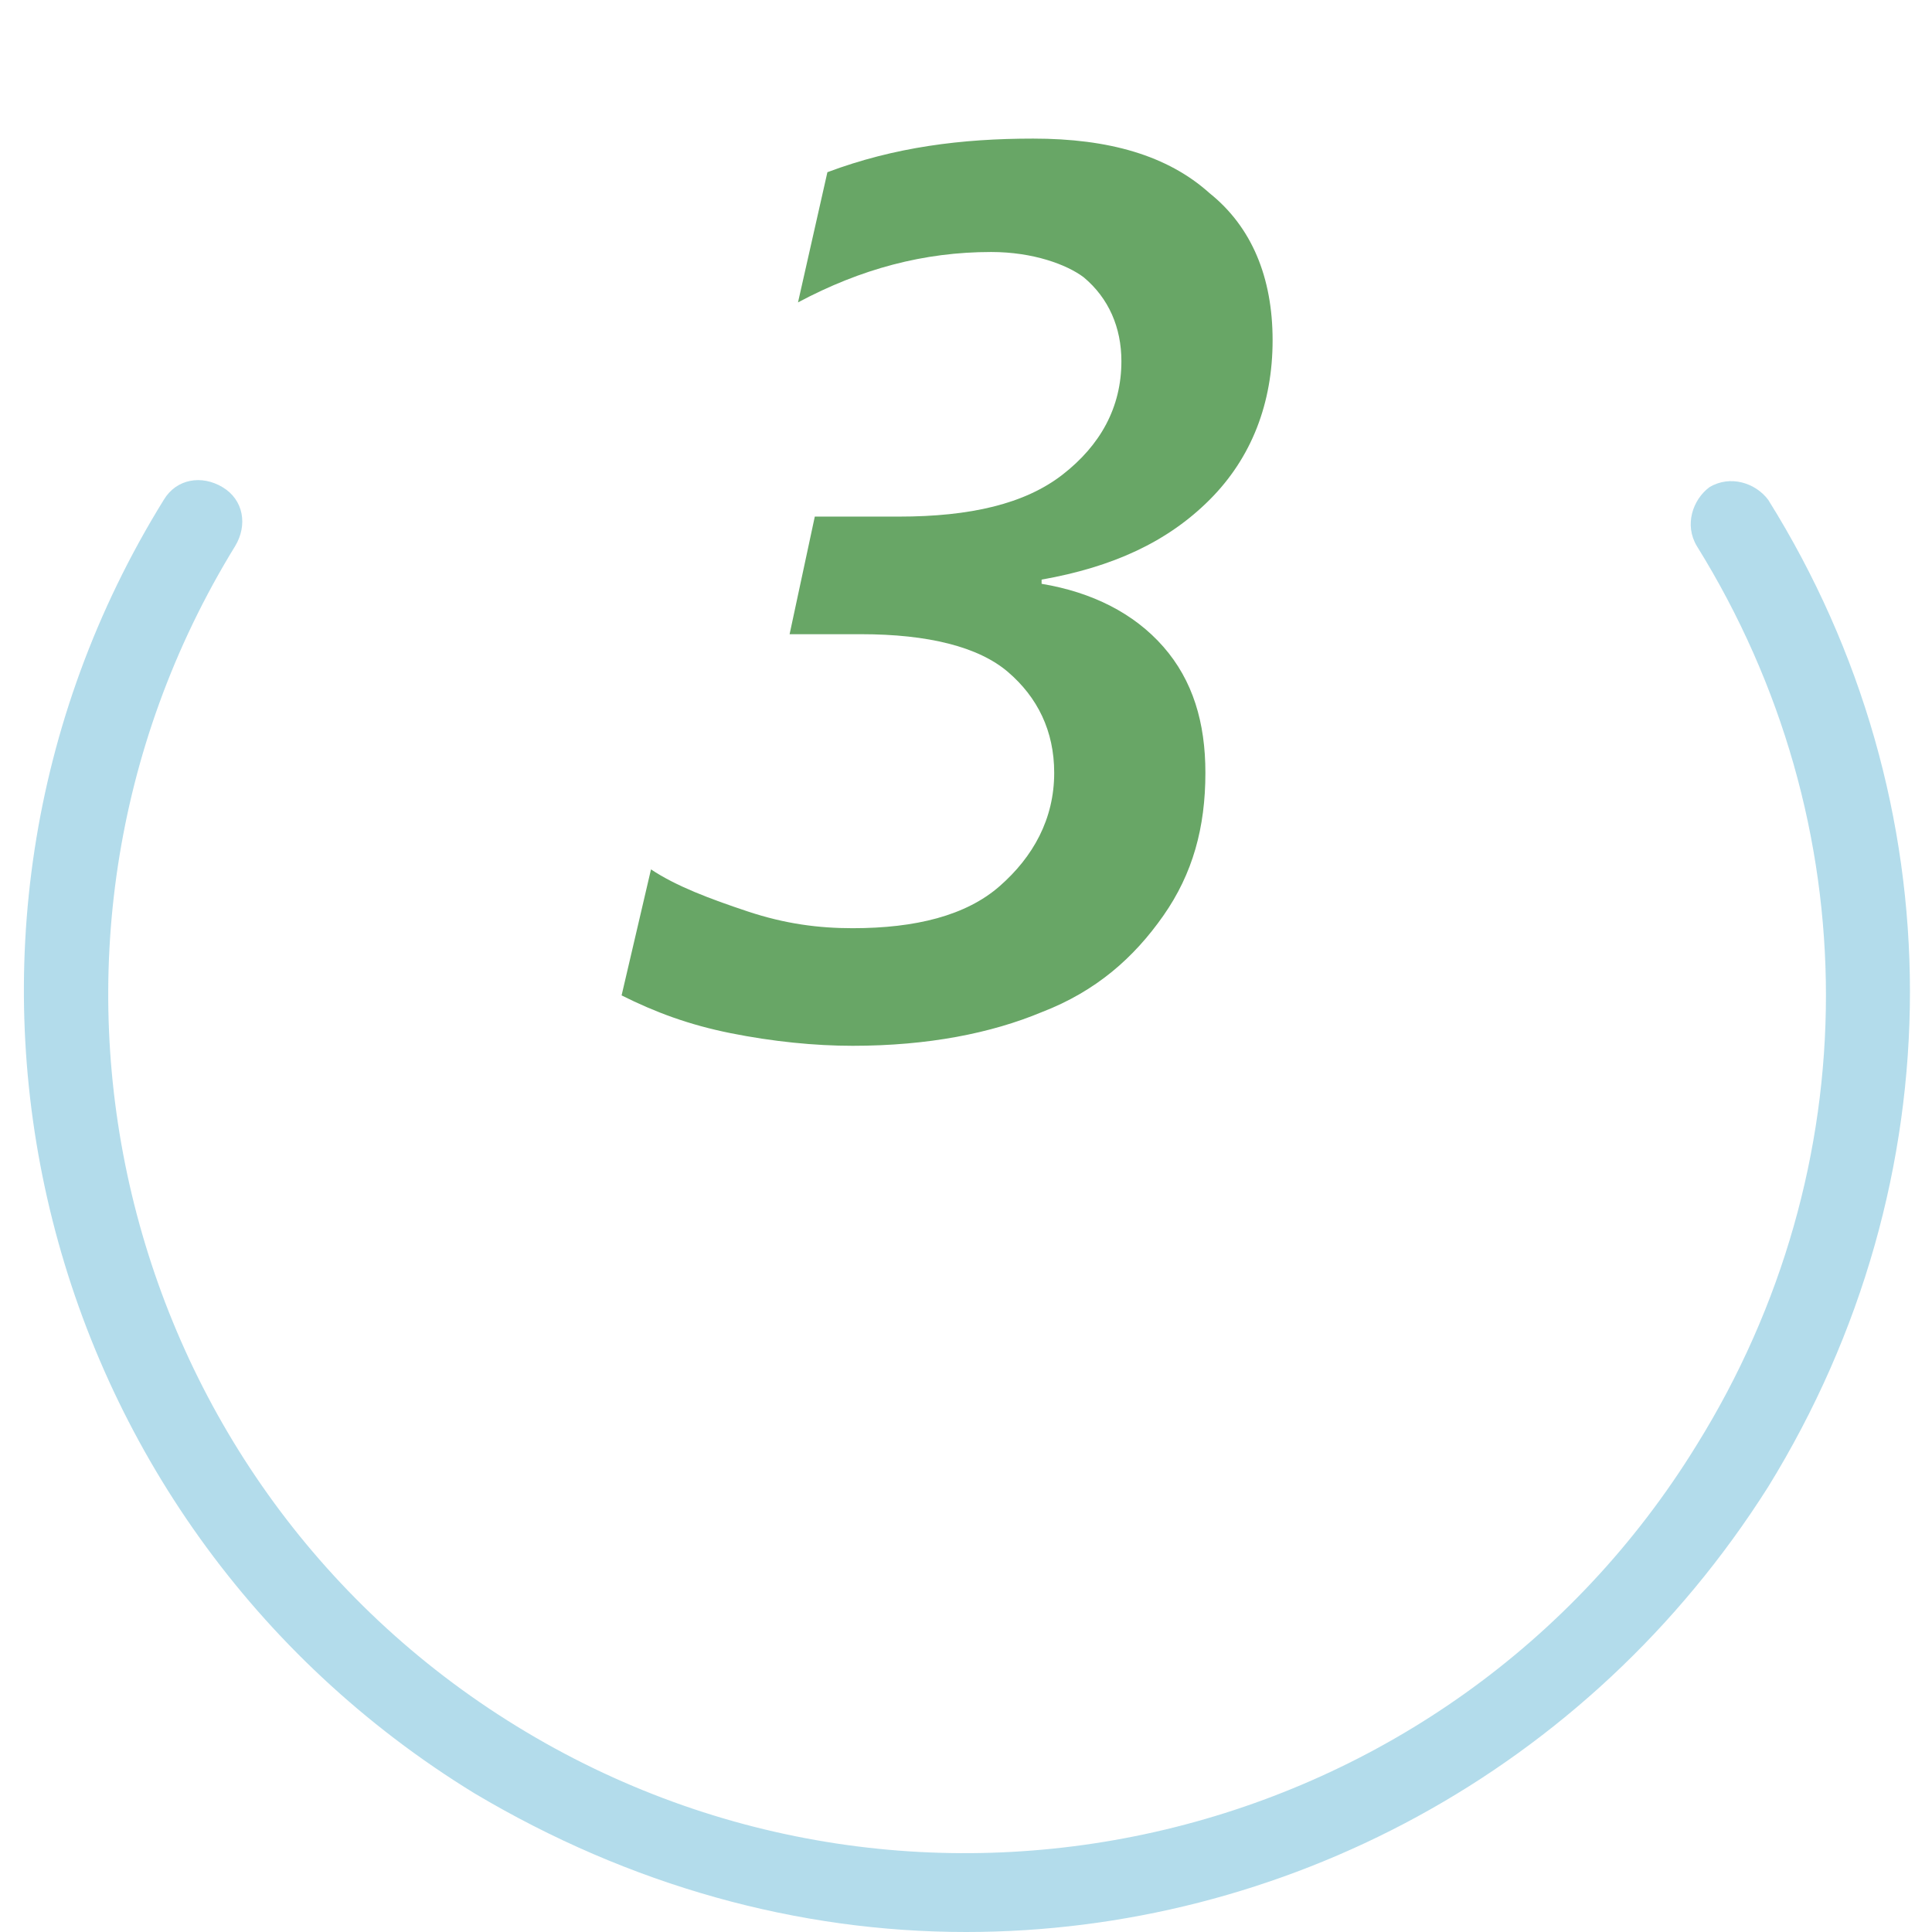 <svg xmlns="http://www.w3.org/2000/svg" xmlns:xlink="http://www.w3.org/1999/xlink" id="Capa_1" x="0px" y="0px" viewBox="0 0 46 46" style="enable-background:new 0 0 46 46;" xml:space="preserve">
<style type="text/css">
	.st0{opacity:0.4;enable-background:new    ;}
	.st1{fill:#41A8CC;}
	.st2{fill:#68A666;}
</style>
<g>
	<g id="Trazado_235" class="st0">
		<path class="st1" d="M23,46c-4,0-8-1.1-11.7-3.3C0.7,36.2-2.6,22.4,3.9,11.9c0.3-0.5,0.9-0.6,1.4-0.3c0.5,0.3,0.6,0.9,0.3,1.4    c-5.9,9.6-2.9,22.2,6.7,28.1s22.2,2.9,28.1-6.7c4.1-6.6,4.1-14.8,0-21.4c-0.3-0.5-0.1-1.1,0.3-1.4c0.5-0.3,1.1-0.1,1.4,0.3    c4.5,7.2,4.5,16.2,0,23.5C37.8,42.2,30.5,46,23,46z"></path>
	</g>
	<g>
		<path class="st2" d="M30.3,8.1c0,1.5-0.5,2.8-1.5,3.8c-1,1-2.3,1.6-4,1.9v0.1c1.2,0.2,2.2,0.7,2.9,1.5c0.7,0.8,1,1.8,1,3    c0,1.3-0.3,2.4-1,3.4c-0.7,1-1.6,1.8-2.9,2.3c-1.2,0.5-2.7,0.8-4.5,0.8c-0.9,0-1.9-0.1-2.9-0.3s-1.8-0.5-2.6-0.9l0.7-3    c0.6,0.4,1.4,0.7,2.3,1c0.9,0.3,1.7,0.4,2.5,0.4c1.5,0,2.7-0.3,3.5-1s1.3-1.6,1.3-2.7c0-1-0.4-1.8-1.1-2.4    c-0.7-0.6-1.9-0.9-3.5-0.9h-1.7l0.6-2.8h2c1.7,0,3-0.3,3.9-1s1.4-1.6,1.4-2.7c0-0.8-0.3-1.5-0.9-2C25.4,6.3,24.6,6,23.6,6    C22,6,20.5,6.4,19,7.2l0.7-3.1c1.6-0.6,3.2-0.8,4.9-0.8c1.8,0,3.2,0.4,4.2,1.3C29.8,5.4,30.3,6.6,30.3,8.1z"></path>
	</g>
</g>
</svg>